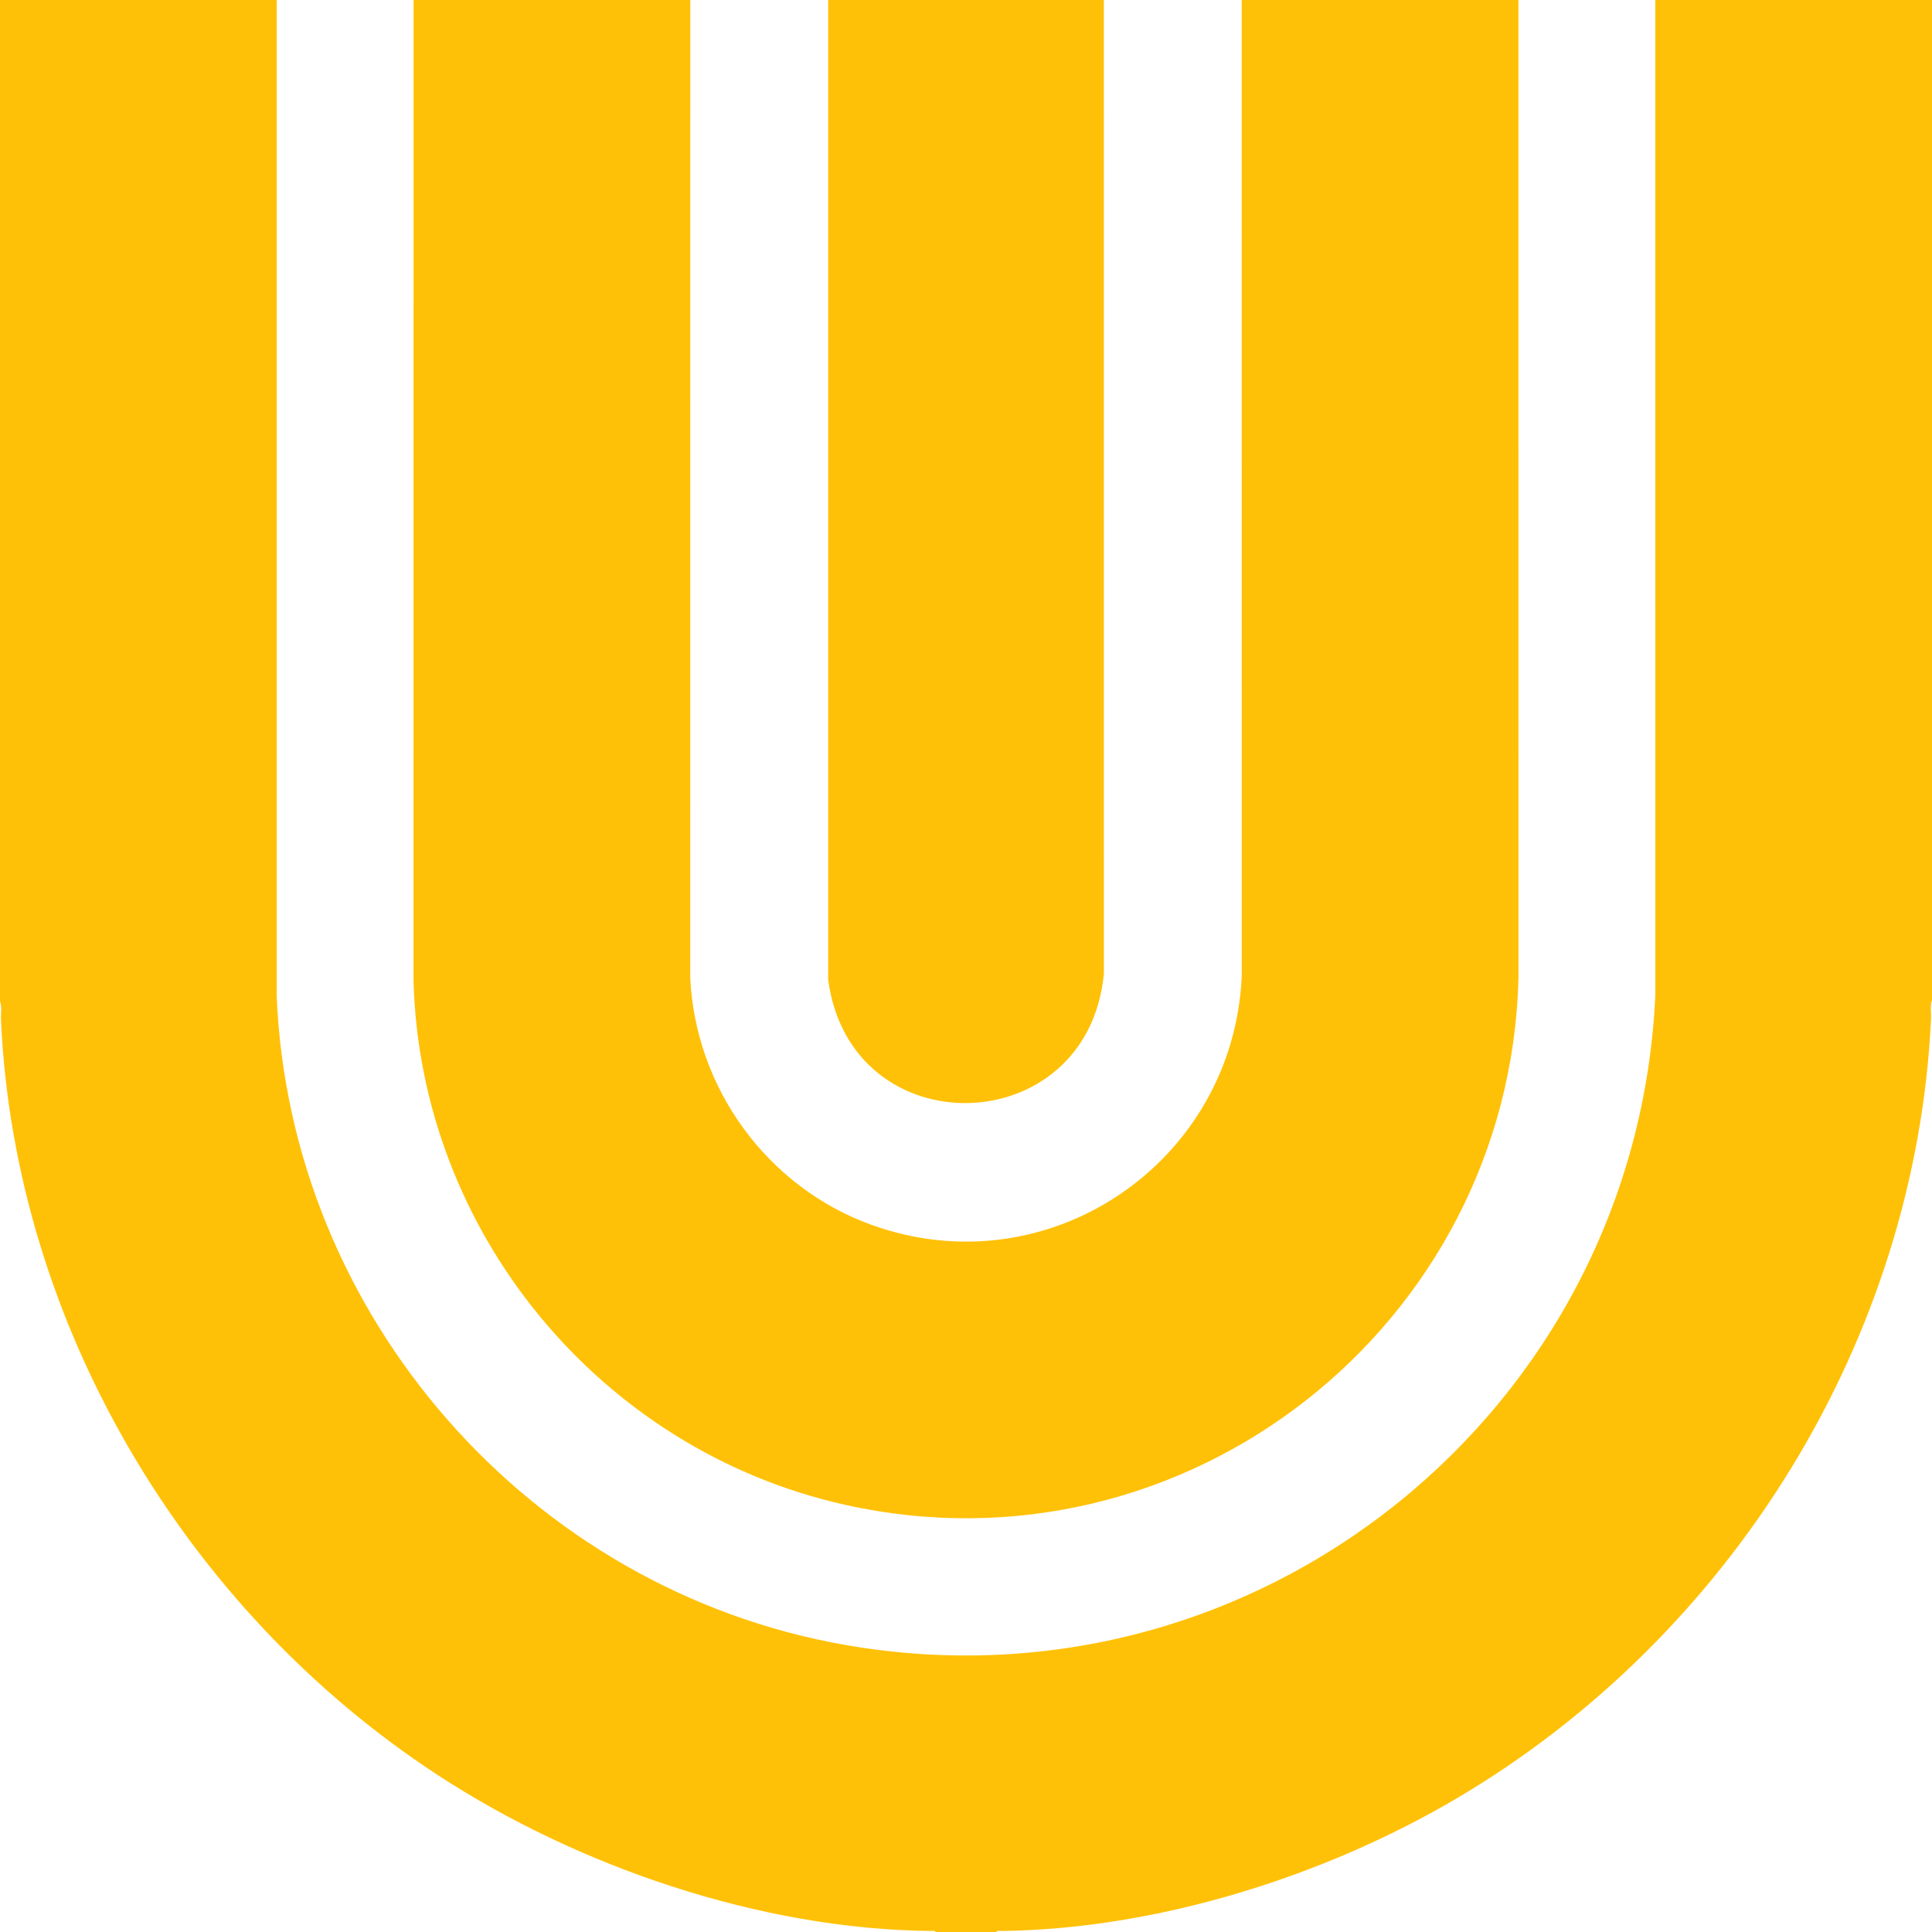 <?xml version="1.0" encoding="UTF-8"?>
<svg id="_圖層_1" data-name="圖層 1" xmlns="http://www.w3.org/2000/svg" viewBox="0 0 1920 1920">
  <path d="M275,0l-.04,989.54c12.98,318.5,251.55,590.22,564.86,645.14,409.89,71.85,786.88-233.12,805.23-646.14l-.04-988.54h275v994c-2.1,5.57-.68,12.57-.96,18.54-15.11,318.94-198.6,613.68-471.37,774.63-131.94,77.85-297.98,129.91-452.19,131.81-1.69.02-4.44-.64-5.49,1.02h-60c-1.04-1.66-3.8-1-5.49-1.02-168.84-1.78-350.27-63.74-490.43-155.57C183.61,1599.31,14.63,1315.38.96,1013.54c-.27-5.97,1.13-12.98-.96-18.54V0h275Z" style="fill: #ffc107;"/>
  <g>
    <path d="M686,0l-.05,971.55c5.02,109.82,76.47,208,179.53,245.47,176.17,64.05,360.64-61.72,368.57-247.47l-.05-969.55h275l.04,972.54c-8.91,344.61-330.93,598.82-669.86,522.78-242.89-54.5-421.74-271.13-428.22-520.78l.04-974.54h275Z" style="fill: #ffc107;"/>
    <path d="M1097,0l.05,967.55c-15.94,167.73-251.8,173.36-274.04,5.94V0s273.99,0,273.99,0Z" style="fill: #ffc107;"/>
  </g>
</svg>